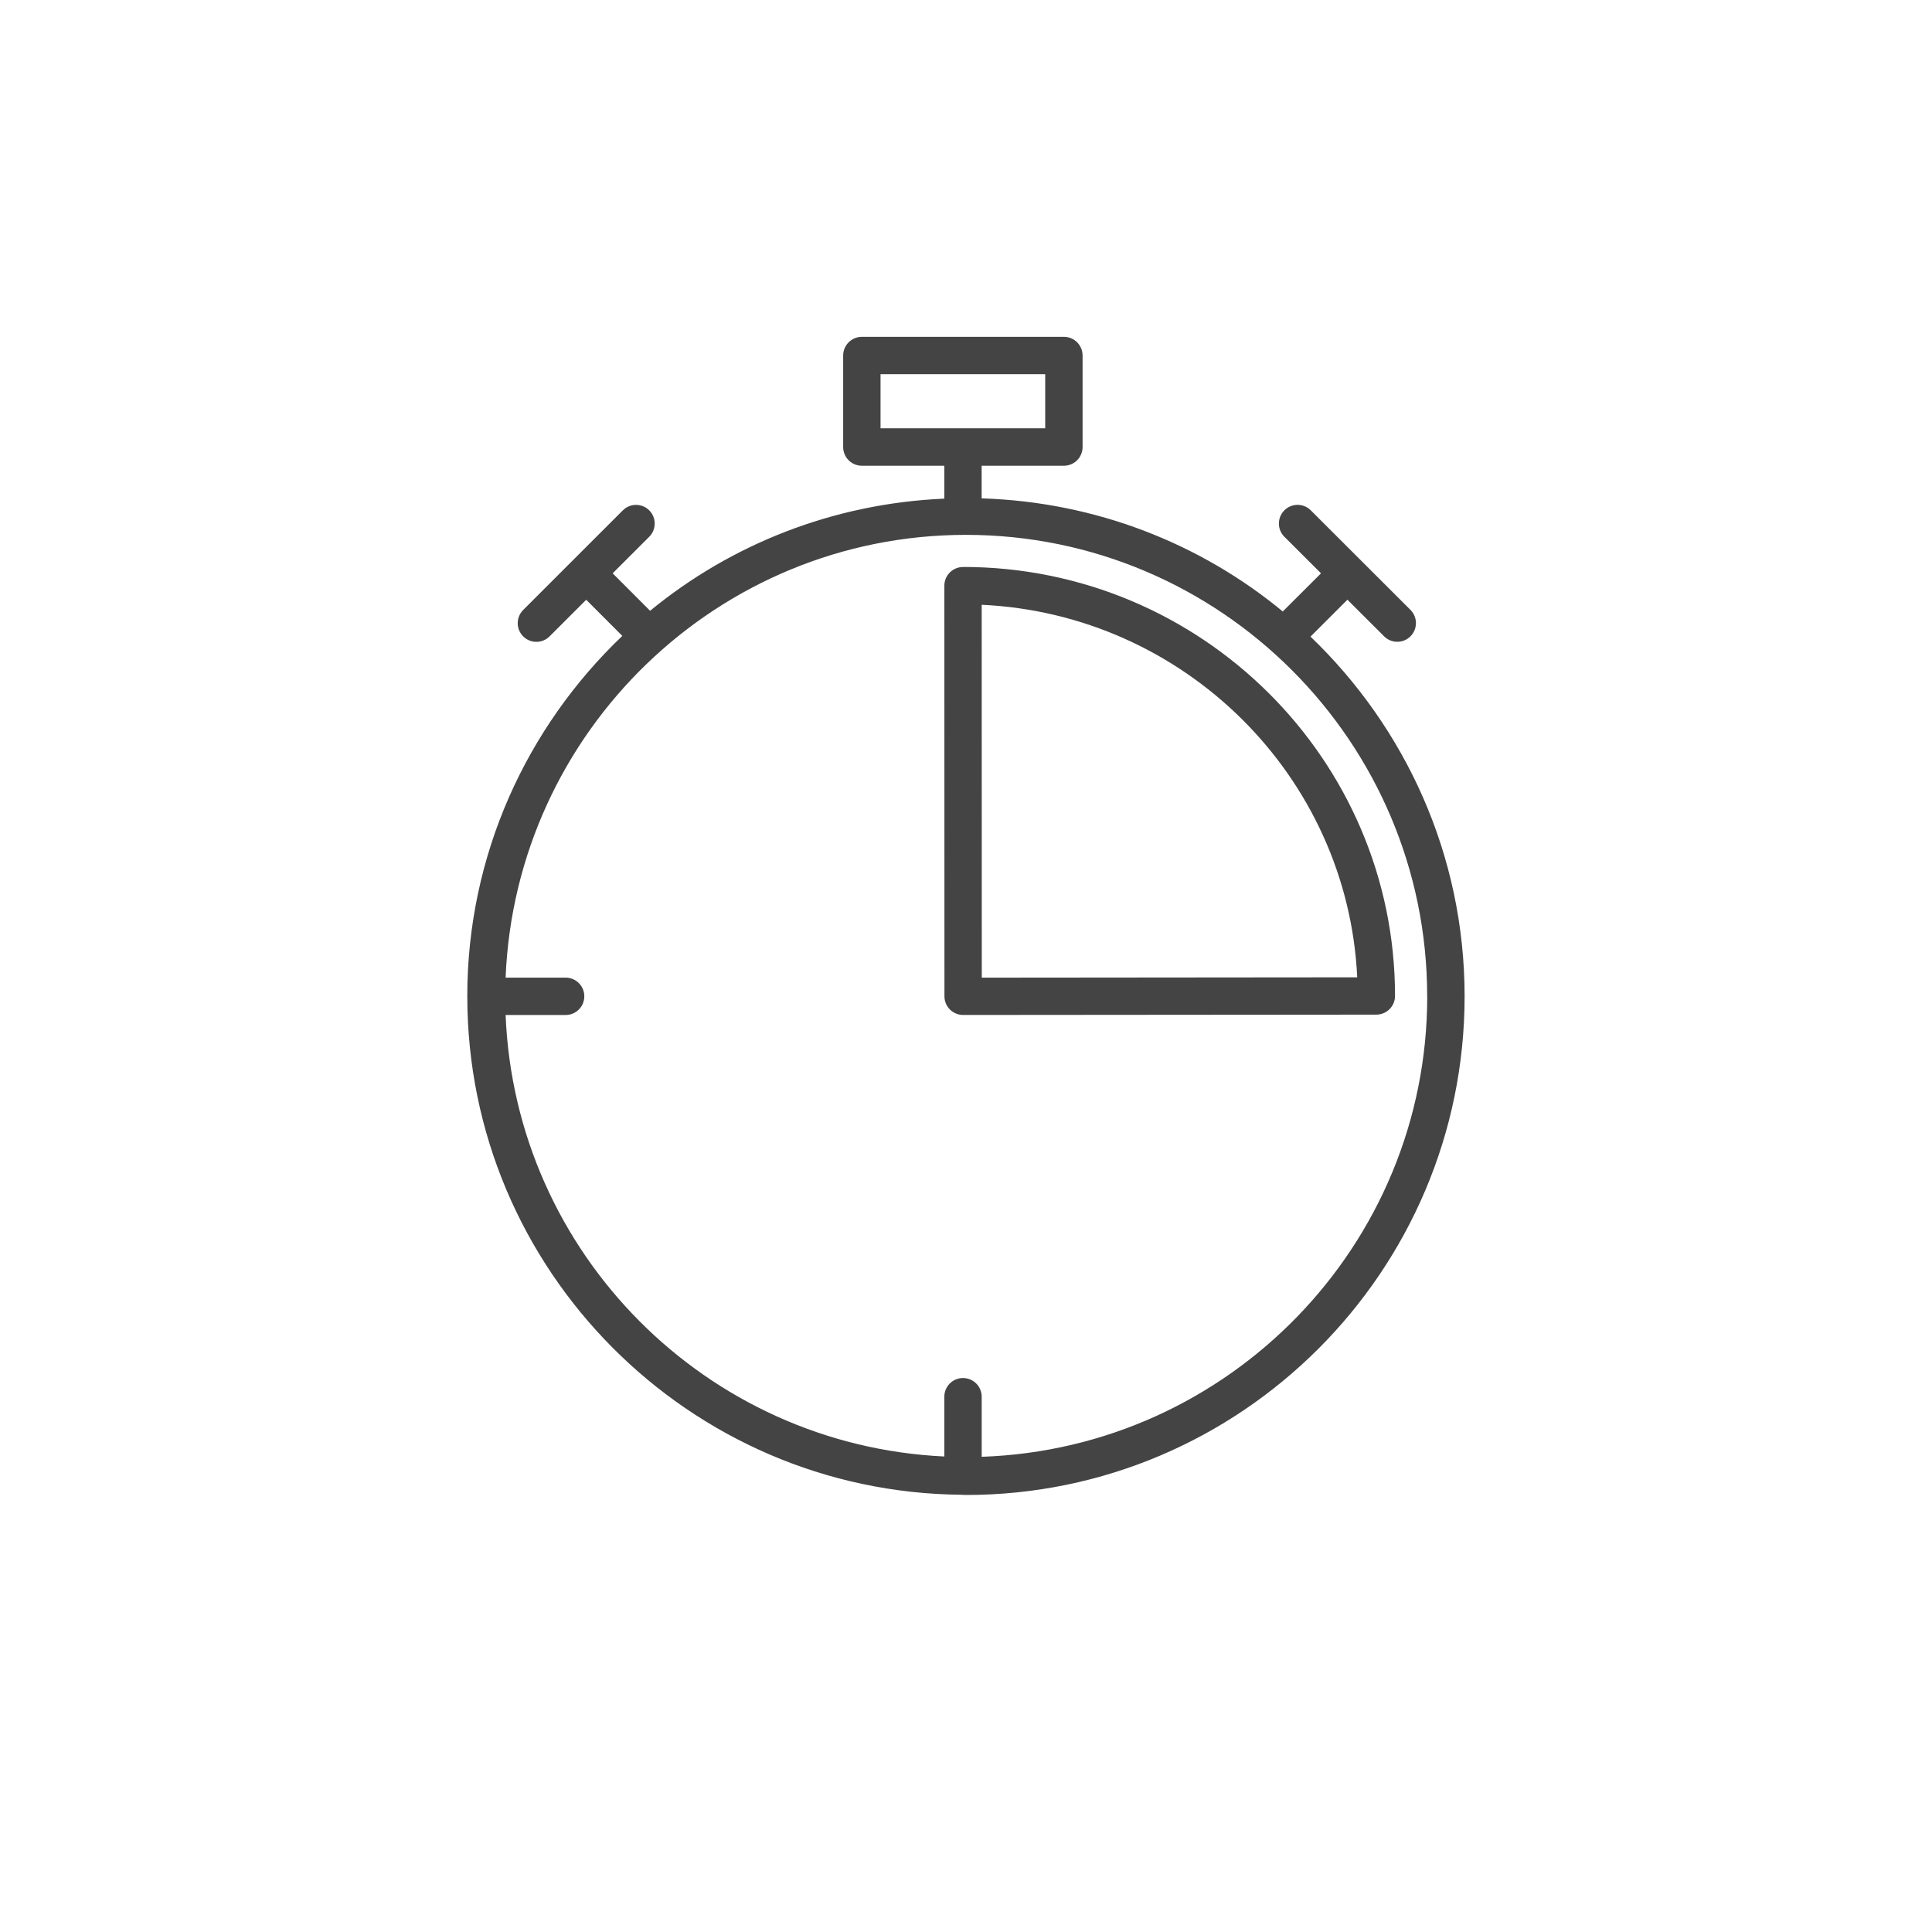 <!-- Generated by IcoMoon.io -->
<svg version="1.1" xmlns="http://www.w3.org/2000/svg" width="64" height="64" viewBox="0 0 64 64">
<title>stopwatch</title>
<path fill="#444" d="M15.48 33.005c0 9.063 7.341 16.44 16.388 16.511 0.011 0.001 0.021 0.007 0.033 0.007 0.007 0 0.013-0.003 0.019-0.005 0.025 0.001 0.052 0.005 0.078 0.005 9.109 0 16.519-7.411 16.519-16.518 0-4.683-1.967-8.906-5.105-11.916l1.223-1.223 1.215 1.213c0.121 0.121 0.279 0.181 0.437 0.181 0.159 0 0.317-0.060 0.437-0.181 0.241-0.242 0.241-0.634 0-0.875l-3.303-3.299c-0.241-0.242-0.634-0.241-0.875 0-0.241 0.242-0.241 0.634 0 0.875l1.214 1.212-1.266 1.264c-2.73-2.253-6.197-3.629-9.976-3.747v-1.081h2.725c0.342 0 0.619-0.277 0.619-0.619v-3.032c0-0.342-0.277-0.619-0.619-0.619h-6.693c-0.342 0-0.619 0.277-0.619 0.619v3.032c0 0.342 0.277 0.619 0.619 0.619h2.731v1.090c-3.687 0.16-7.069 1.516-9.746 3.715l-1.24-1.241 1.212-1.211c0.241-0.241 0.241-0.634 0-0.875s-0.633-0.242-0.875 0l-1.647 1.646c-0.001 0.001-0.002 0.001-0.003 0.002s-0.001 0.002-0.002 0.003l-1.649 1.649c-0.241 0.241-0.241 0.634 0 0.875 0.121 0.121 0.279 0.181 0.437 0.181s0.317-0.060 0.437-0.181l1.214-1.213 1.196 1.197c-3.157 3.010-5.136 7.245-5.136 11.942zM29.169 12.395h5.455v1.793h-5.455v-1.793zM47.279 33.005c0 8.249-6.576 14.975-14.759 15.253v-1.99c0-0.342-0.277-0.619-0.619-0.619s-0.619 0.277-0.619 0.619v1.98c-7.885-0.369-14.215-6.726-14.533-14.625h1.988c0.342 0 0.619-0.277 0.619-0.619s-0.277-0.619-0.619-0.619h-1.988c0.329-8.141 7.033-14.667 15.249-14.667 8.424 0 15.279 6.857 15.279 15.286z"></path>
<path fill="#444" d="M31.901 18.783c-0.165 0-0.321 0.065-0.437 0.181s-0.181 0.274-0.181 0.437l0.003 13.603c0 0.165 0.065 0.322 0.181 0.437s0.274 0.181 0.437 0.181c0 0 0 0 0.001 0l13.689-0.011c0.341-0.001 0.618-0.277 0.618-0.619 0-7.835-6.419-14.211-14.311-14.211zM32.523 32.386l-0.003-12.352c6.717 0.313 12.124 5.677 12.44 12.341l-12.437 0.011z"></path>
</svg>
